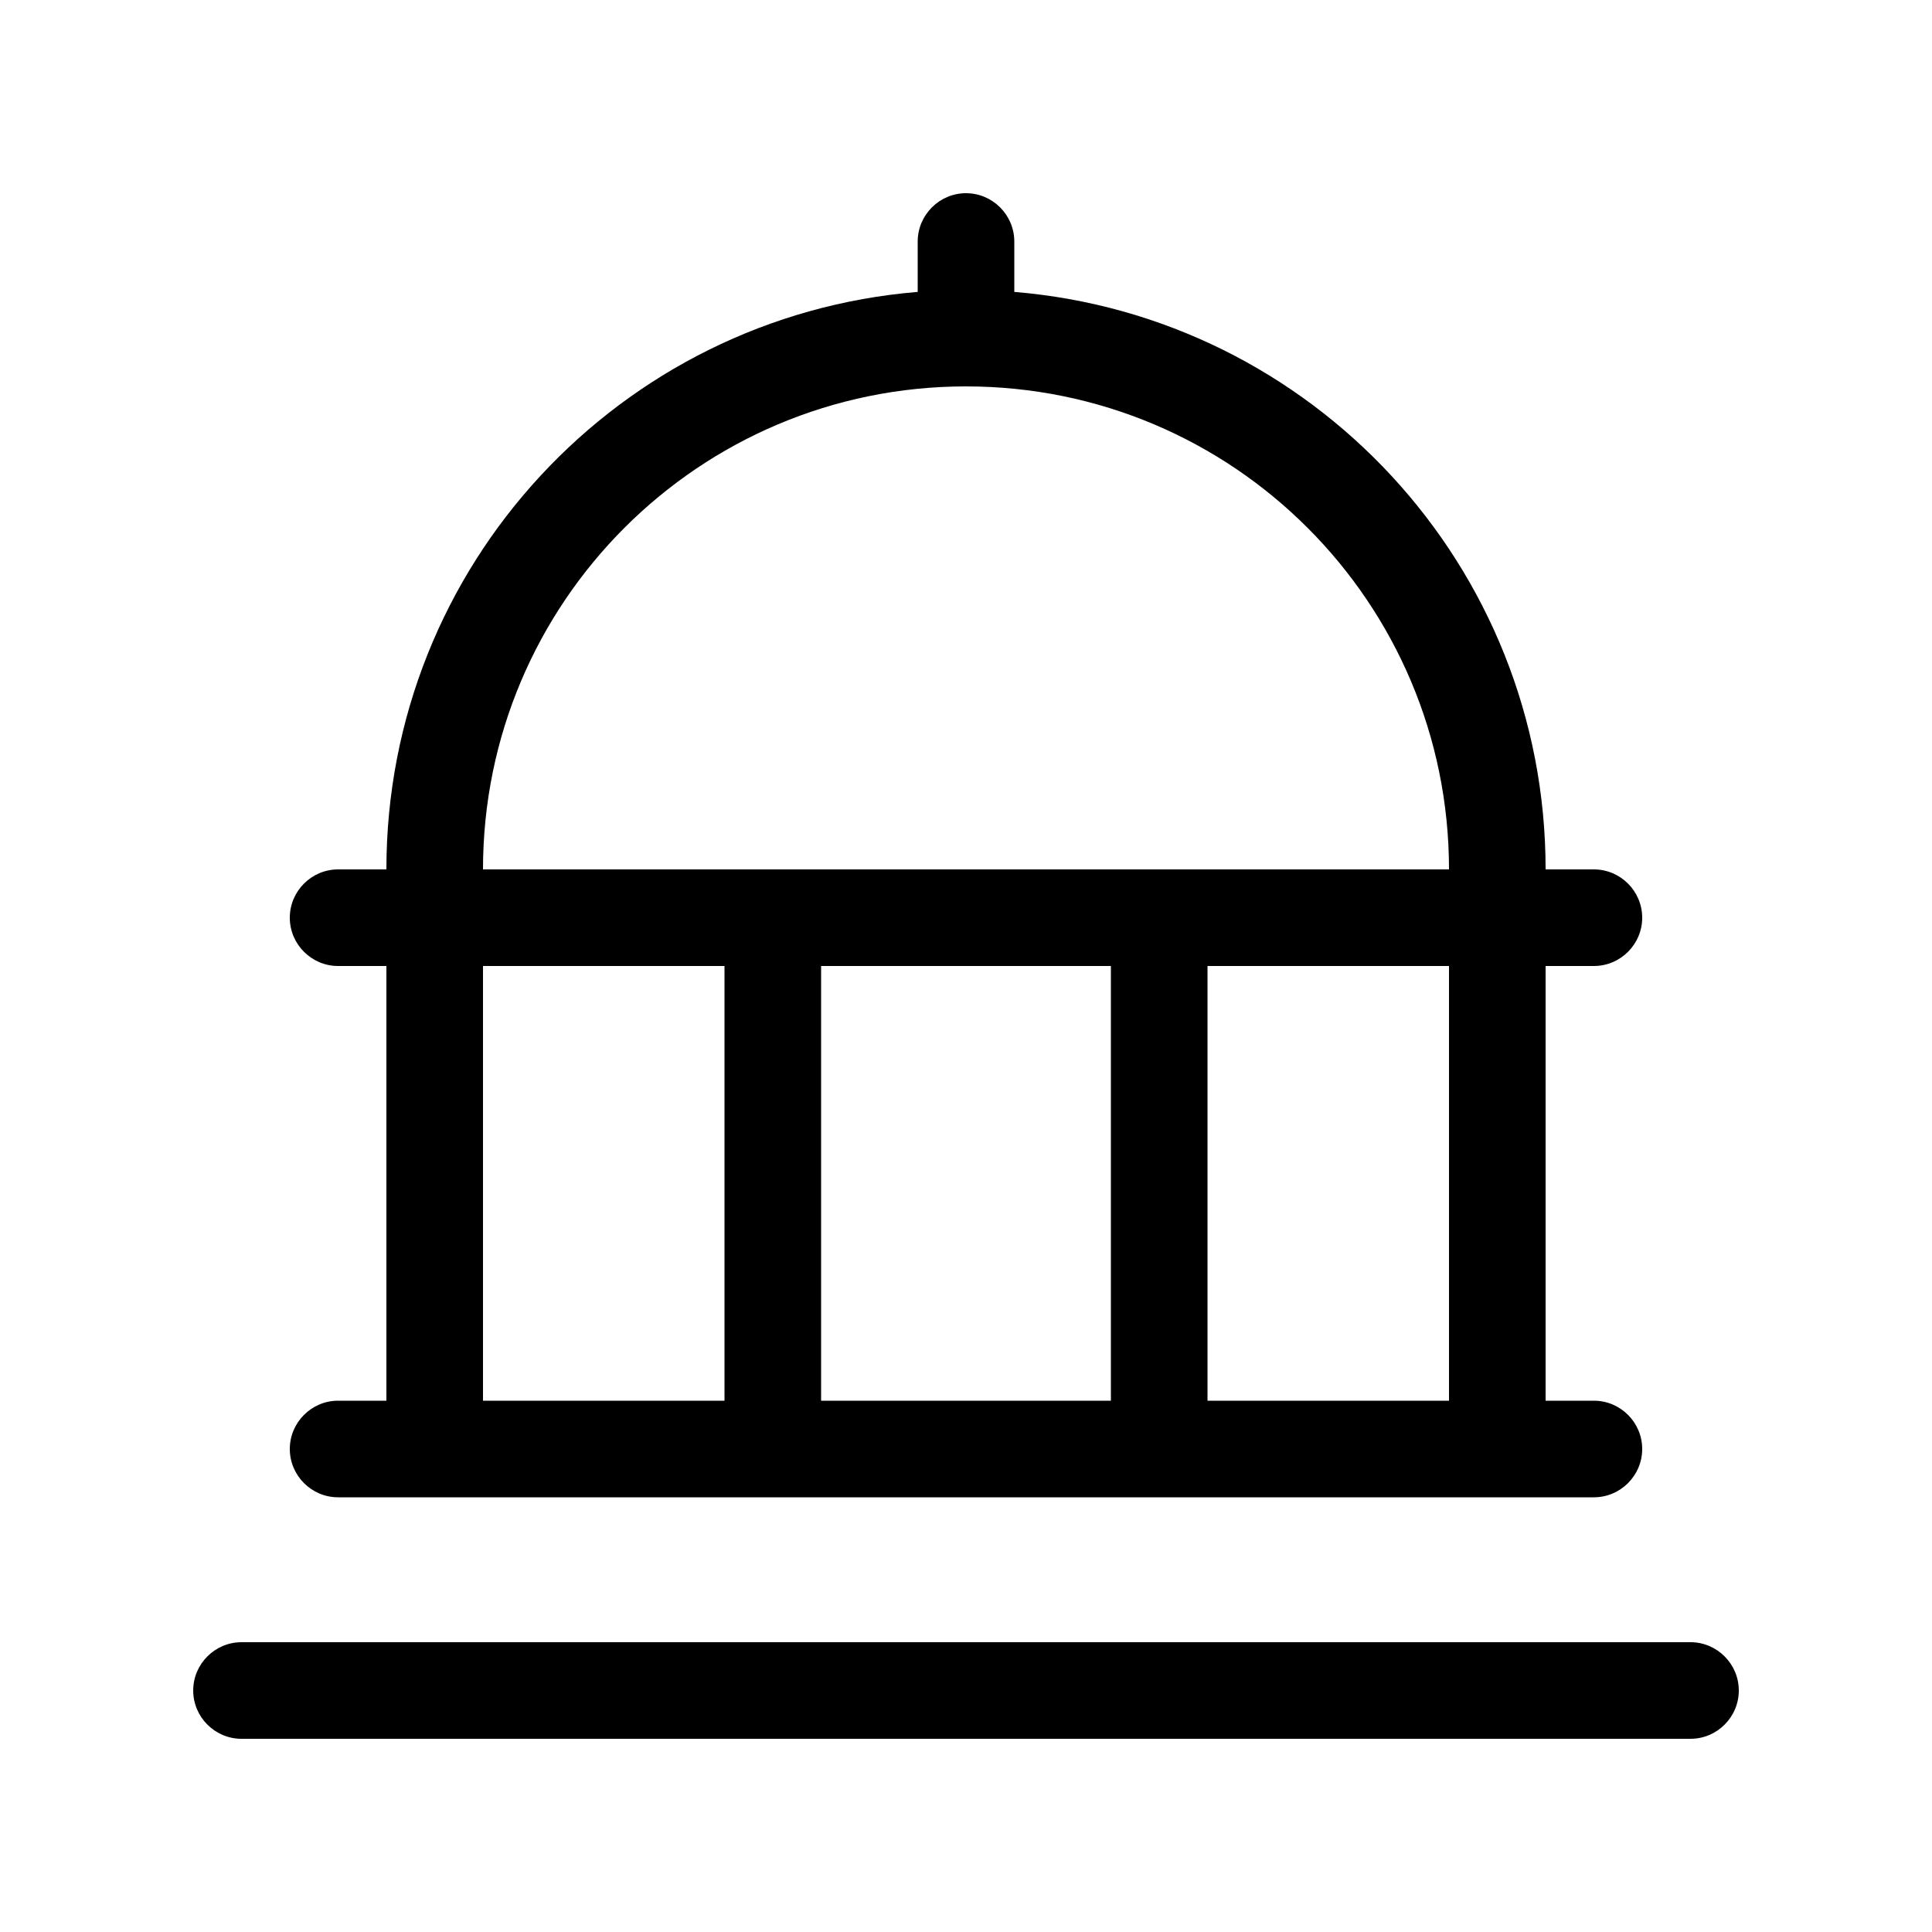 <svg xmlns="http://www.w3.org/2000/svg" viewBox="0 0 640 640"><!--! Font Awesome Pro 7.1.0 by @fontawesome - https://fontawesome.com License - https://fontawesome.com/license (Commercial License) Copyright 2025 Fonticons, Inc. --><path fill="currentColor" d="M320 64C328.8 64 336 71.2 336 80L336 96.7C434.6 104.8 512 187.4 512 288L528 288C536.8 288 544 295.2 544 304C544 312.8 536.8 320 528 320L512 320L512 464L528 464C536.8 464 544 471.2 544 480C544 488.8 536.8 496 528 496L112 496C103.2 496 96 488.8 96 480C96 471.2 103.2 464 112 464L128 464L128 320L112 320C103.2 320 96 312.8 96 304C96 295.2 103.2 288 112 288L128 288C128 187.3 205.4 104.8 304 96.7L304 80C304 71.2 311.2 64 320 64zM160 288L480 288C480 199.6 408.4 128 320 128C231.6 128 160 199.6 160 288zM160 320L160 464L240 464L240 320L160 320zM272 320L272 464L368 464L368 320L272 320zM400 320L400 464L480 464L480 320L400 320zM64 560C64 551.2 71.2 544 80 544L560 544C568.8 544 576 551.2 576 560C576 568.8 568.8 576 560 576L80 576C71.2 576 64 568.8 64 560z"/></svg>